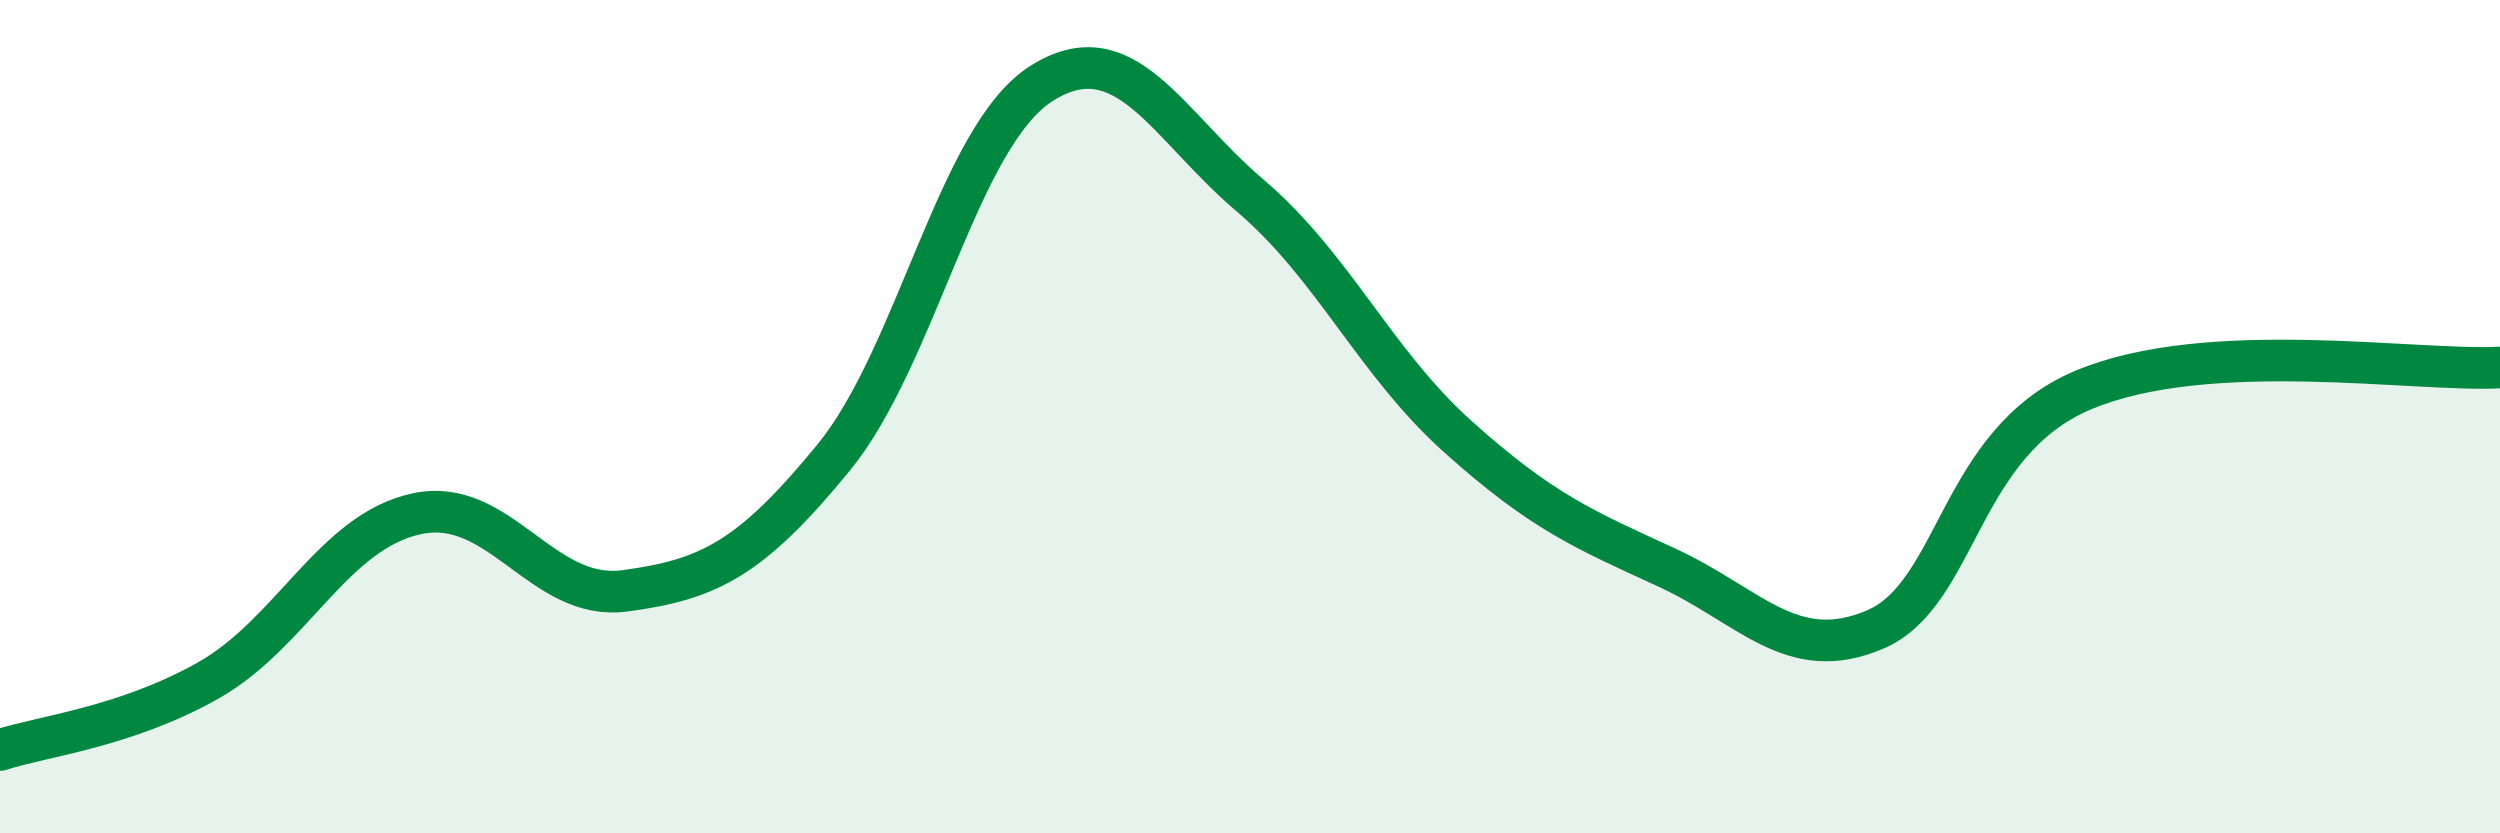 
    <svg width="60" height="20" viewBox="0 0 60 20" xmlns="http://www.w3.org/2000/svg">
      <path
        d="M 0,18 C 1,17.67 3,17.46 5,16.33 C 7,15.2 8,12.76 10,12.33 C 12,11.9 13,14.45 15,14.18 C 17,13.91 18,13.43 20,10.99 C 22,8.55 23,3.26 25,2 C 27,0.74 28,2.99 30,4.69 C 32,6.39 33,8.7 35,10.49 C 37,12.28 38,12.7 40,13.62 C 42,14.54 43,15.96 45,15.11 C 47,14.26 47,10.62 50,9.36 C 53,8.1 58,8.93 60,8.82L60 20L0 20Z"
        fill="#008740"
        opacity="0.1"
        stroke-linecap="round"
        stroke-linejoin="round"
      />
      <path
        d="M 0,18 C 1,17.67 3,17.46 5,16.33 C 7,15.2 8,12.76 10,12.33 C 12,11.9 13,14.45 15,14.18 C 17,13.91 18,13.43 20,10.99 C 22,8.55 23,3.26 25,2 C 27,0.74 28,2.99 30,4.69 C 32,6.39 33,8.7 35,10.49 C 37,12.28 38,12.7 40,13.62 C 42,14.54 43,15.96 45,15.11 C 47,14.26 47,10.62 50,9.36 C 53,8.1 58,8.93 60,8.82"
        stroke="#008740"
        stroke-width="1"
        fill="none"
        stroke-linecap="round"
        stroke-linejoin="round"
      />
    </svg>
  